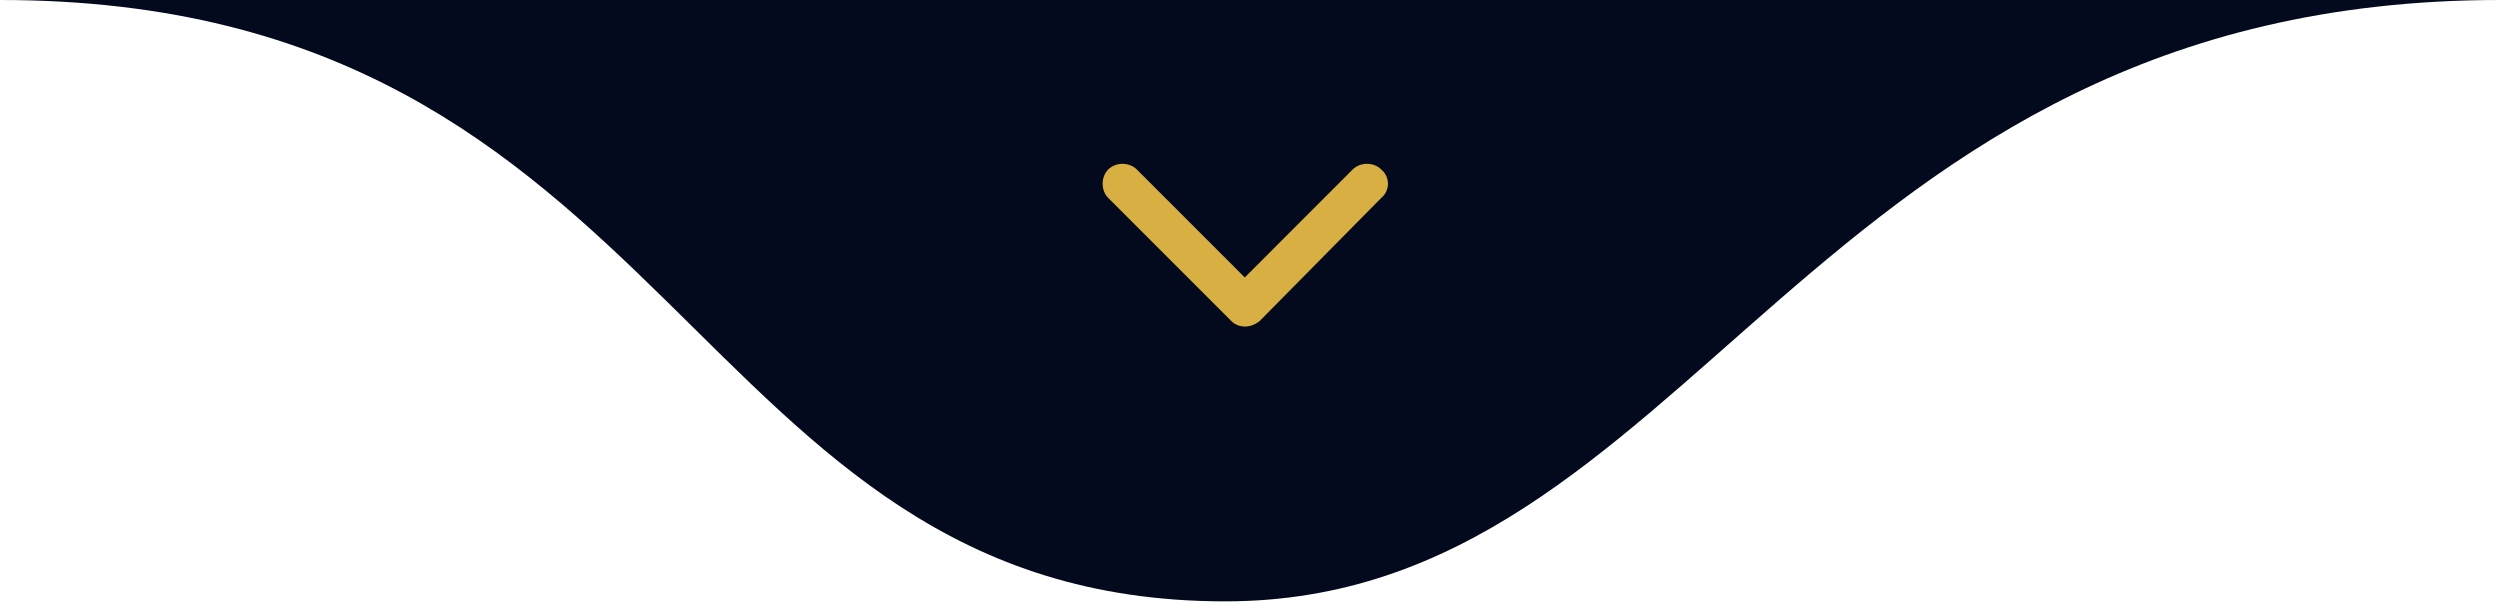 <svg xmlns="http://www.w3.org/2000/svg" width="123" height="30" viewBox="0 0 123 30" fill="none"><g clip-path="url(#clip0_58_69)"><path d="M70 5H53V19H70V5Z" fill="#D8AF43"></path><path fill-rule="evenodd" clip-rule="evenodd" d="M60.281 29.587C33.646 29.587 33.646 0 0 0H123C88.837 0 83.377 29.587 60.281 29.587ZM54.526 9.74C54.158 9.371 54.158 8.706 54.526 8.337C54.895 7.968 55.561 7.968 55.929 8.337L61.242 13.651L66.553 8.337C66.922 7.968 67.586 7.968 67.956 8.337C68.398 8.706 68.398 9.371 67.956 9.74L61.979 15.79C61.536 16.158 60.947 16.158 60.576 15.79L54.526 9.74Z" fill="#040A1D"></path></g><defs><clipPath id="clip0_58_69"><rect width="123" height="30" fill="white"></rect></clipPath></defs></svg>